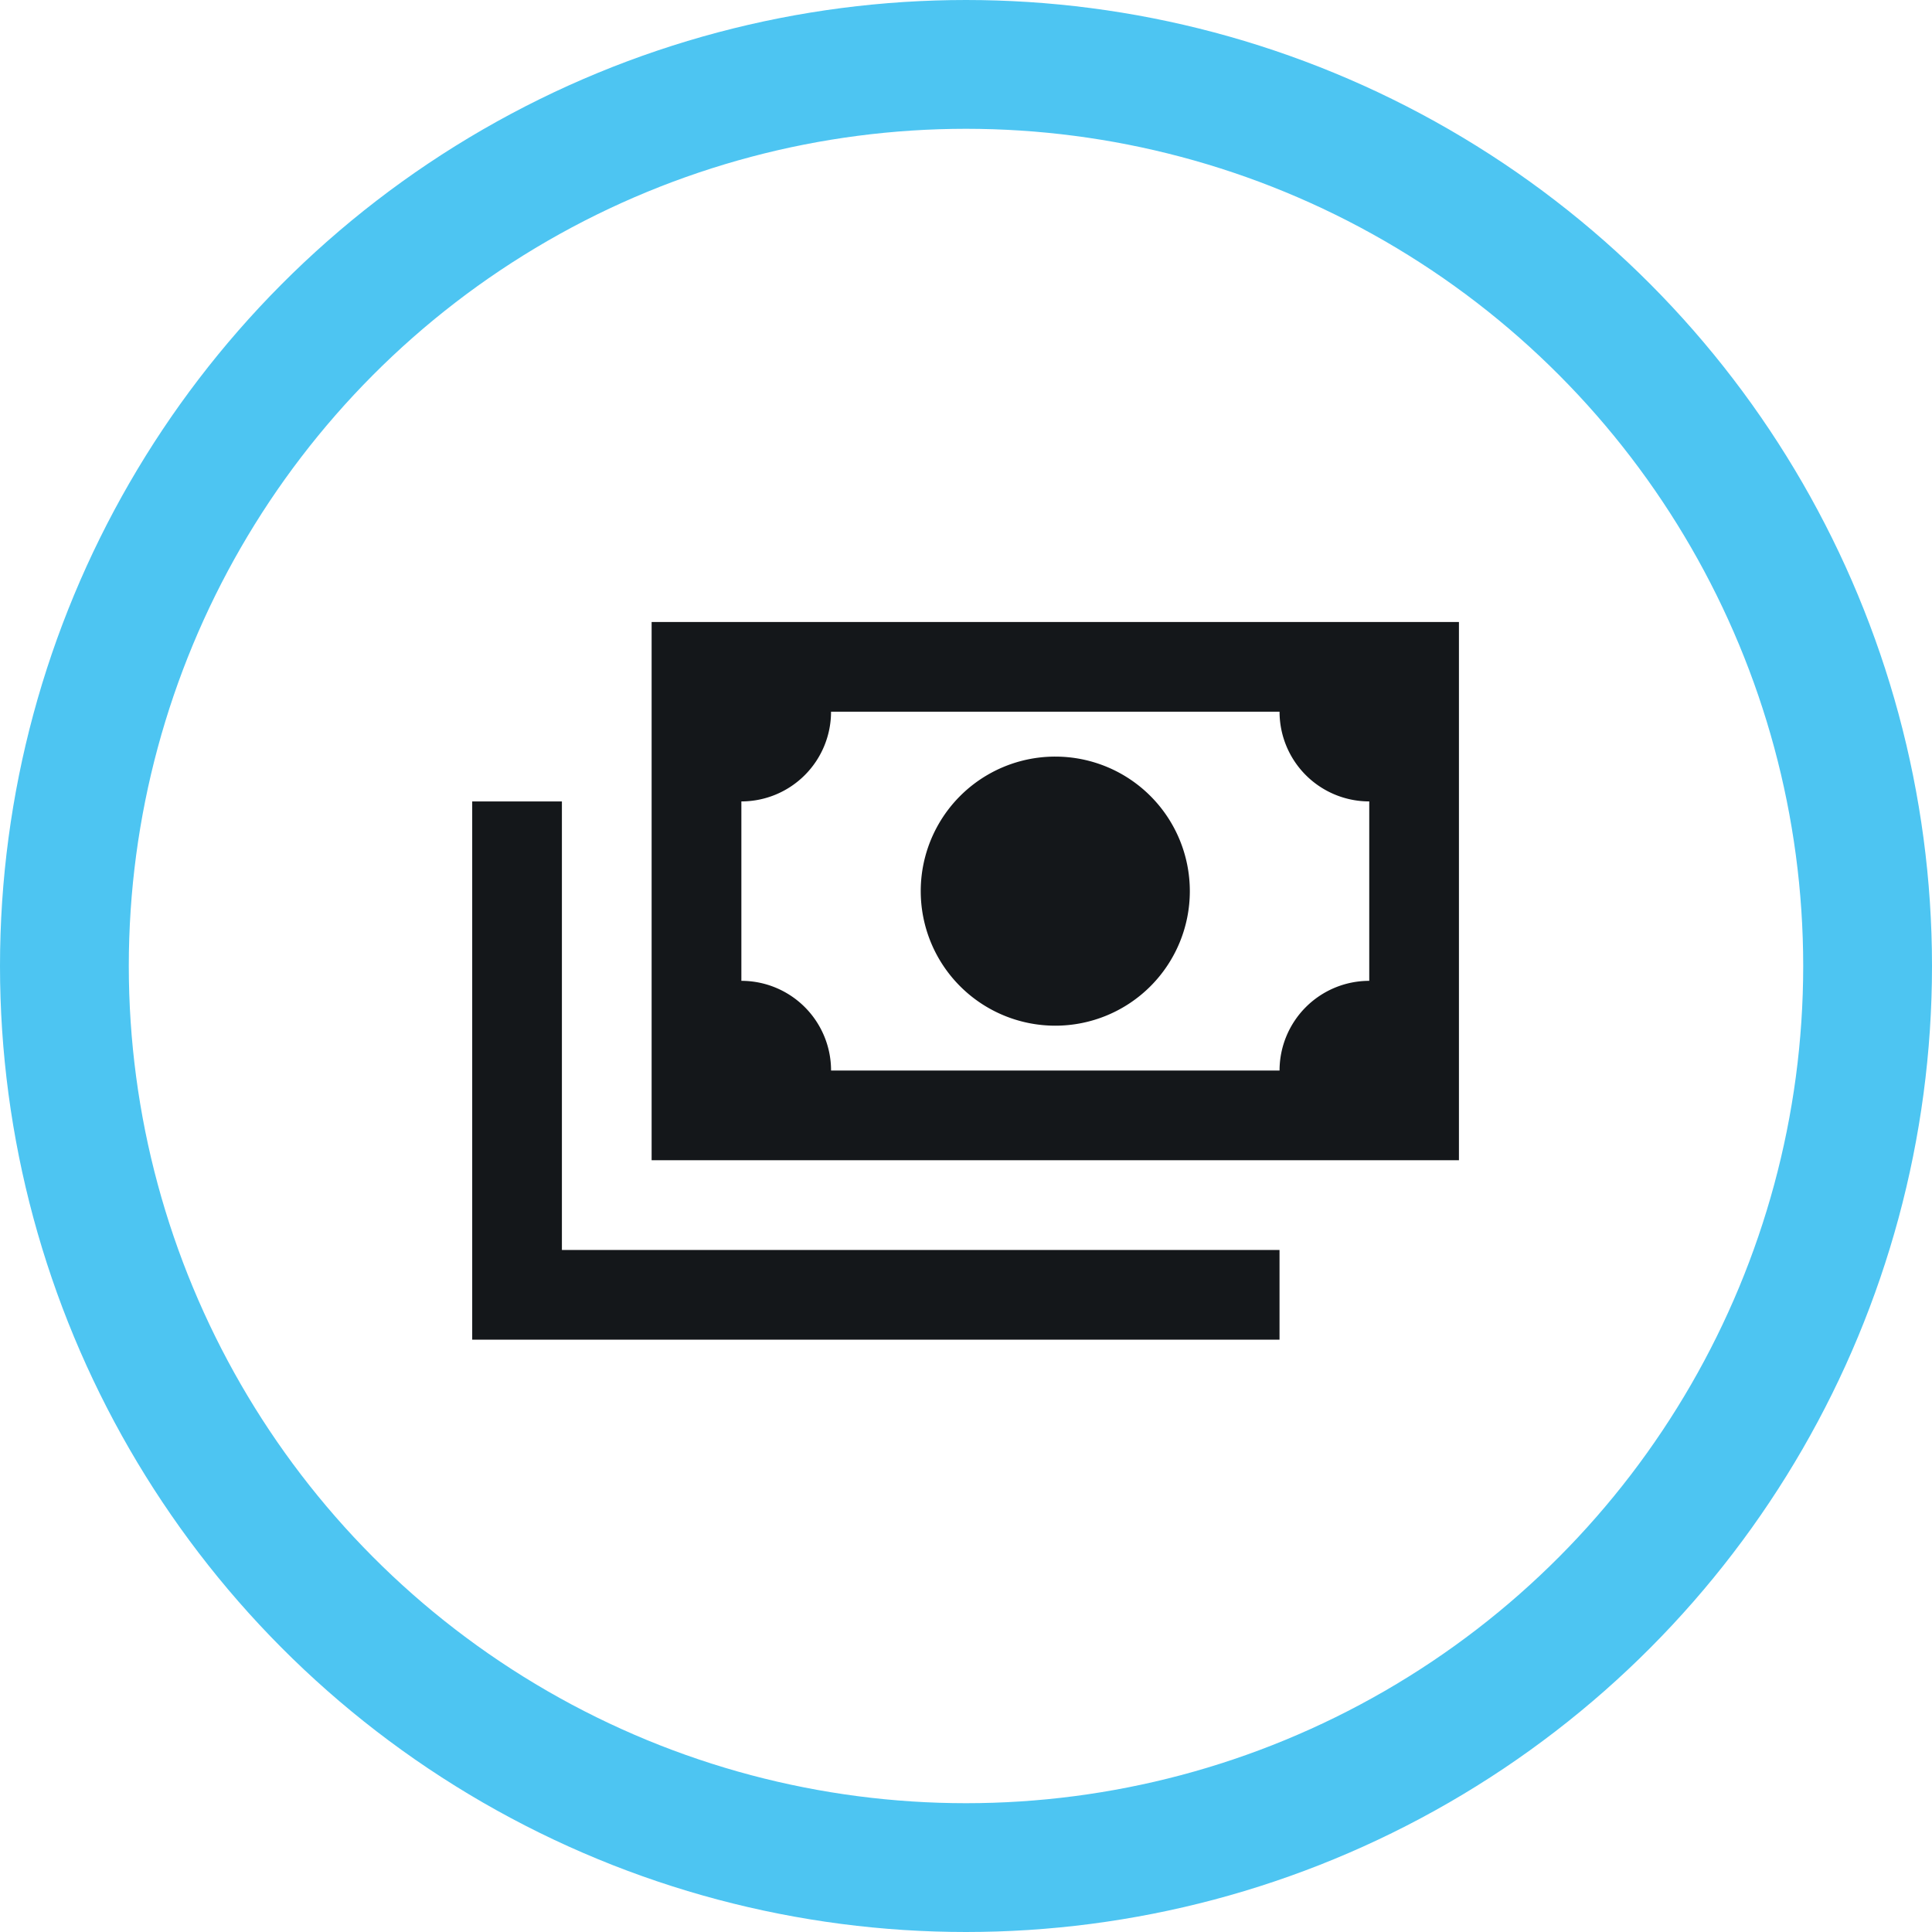 <svg xmlns="http://www.w3.org/2000/svg" width="75" height="75" viewBox="0 0 75 75">
  <g id="Group_2514" data-name="Group 2514" transform="translate(0.908 1.5)">
    <g id="Group_2515" data-name="Group 2515">
      <circle id="Ellipse_130" data-name="Ellipse 130" cx="35" cy="35" r="35" transform="translate(1.592 1)" fill="none" stroke="#4dc5f2" stroke-miterlimit="10" stroke-width="5"/>
      <path id="Path_7568" data-name="Path 7568" d="M16.016,11.764h31.34V32.658H16.016Zm15.67,5.225a5.223,5.223,0,1,1-5.223,5.223,5.221,5.221,0,0,1,5.223-5.223m-8.705-1.742A3.483,3.483,0,0,1,19.5,18.729v6.965a3.483,3.483,0,0,1,3.482,3.482h17.41a3.483,3.483,0,0,1,3.482-3.482V18.729a3.483,3.483,0,0,1-3.482-3.482H22.981M9.051,18.729h3.482V36.141H40.391v3.482H9.051Z" transform="translate(8.372 10.882)" fill="#14171a"/>
    </g>
  </g>
</svg>

